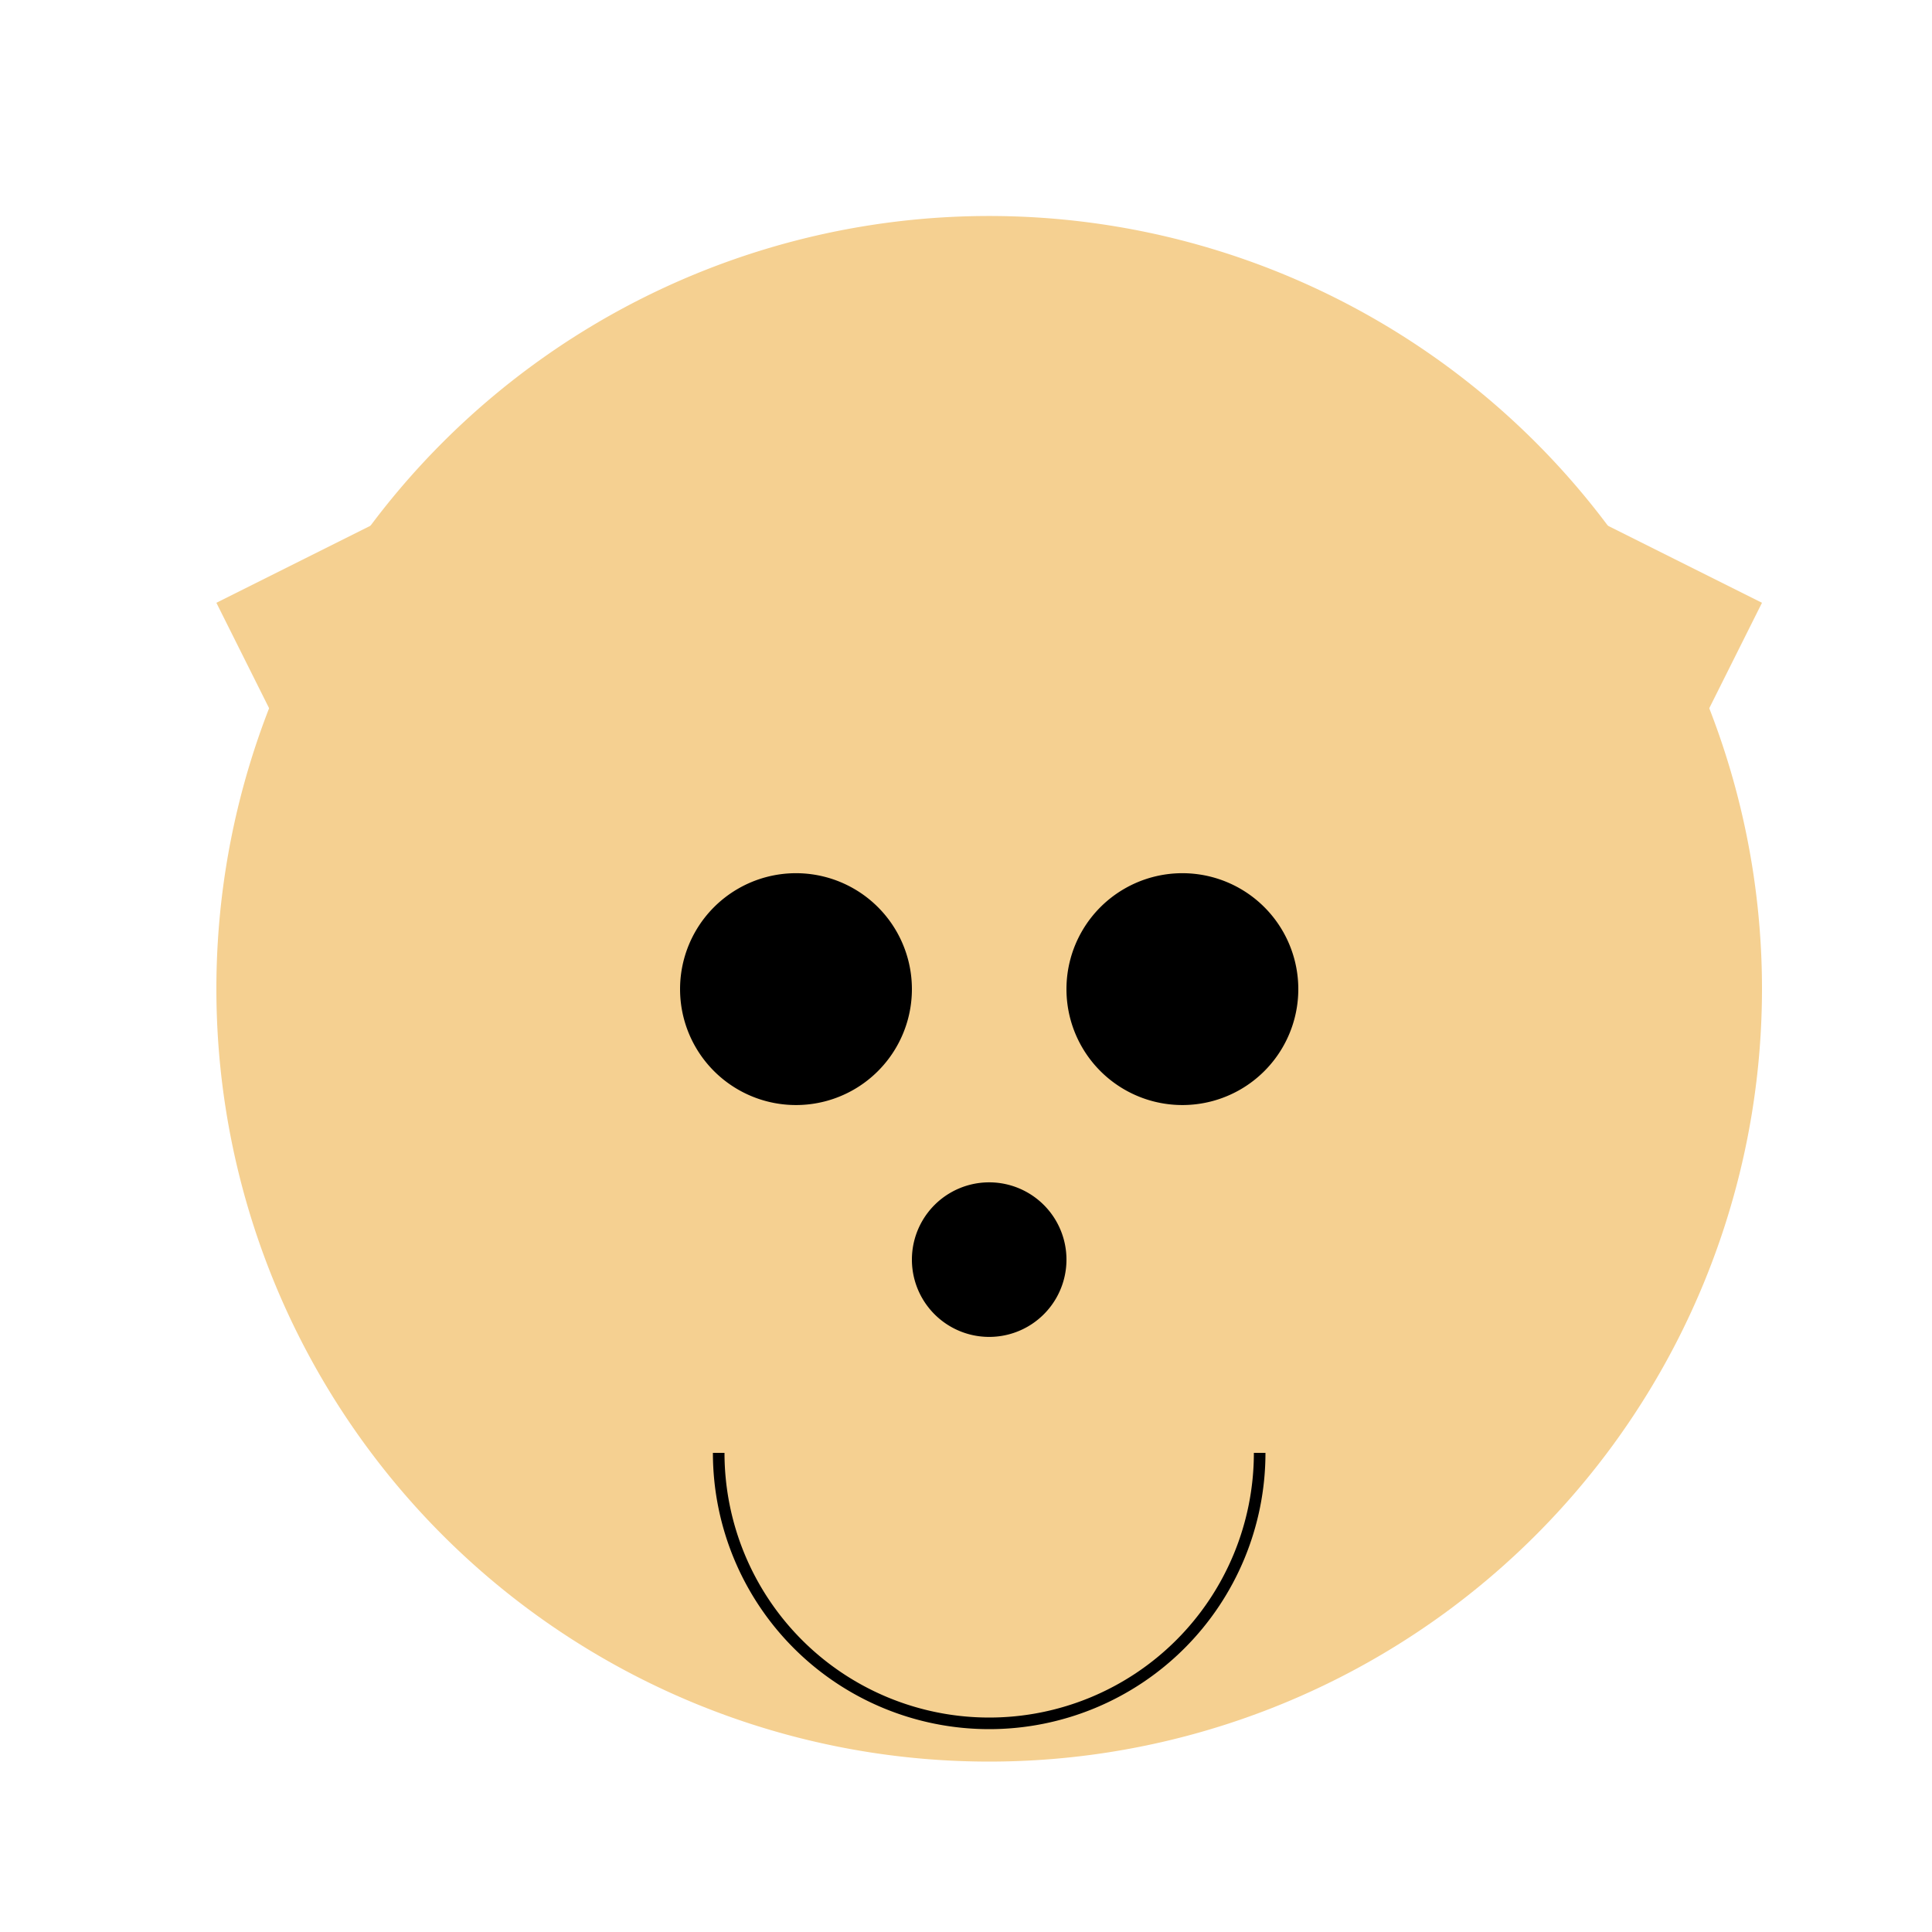 <!--

Generated by DrawGPT.
Free, open source, AI generated images in SVG, PNG, and HTML Canvas format.
https://drawgpt.ai

Created: 2024-01-16T14:23:28.356Z
Link: https://drawgpt.ai/prompt/141497/

-->
<svg xmlns="http://www.w3.org/2000/svg" xmlns:xlink="http://www.w3.org/1999/xlink" width="500" height="500"><defs/><g><path fill="#f5d091" stroke="none" paint-order="stroke fill markers" d=" M 456 256 A 200 200 0 1 1 456 255.8"/><path fill="#f5d091" stroke="none" paint-order="stroke fill markers" d=" M 406 256 A 150 150 0 1 1 406 255.85"/><path fill="#f5d091" stroke="none" paint-order="stroke fill markers" d=" M 406 256 L 356 106 L 456 156 Z"/><path fill="#f5d091" stroke="none" paint-order="stroke fill markers" d=" M 106 256 L 156 106 L 56 156 Z"/><path fill="#000000" stroke="none" paint-order="stroke fill markers" d=" M 236 256 A 30 30 0 1 1 236 255.97"/><path fill="#000000" stroke="none" paint-order="stroke fill markers" d=" M 336 256 A 30 30 0 1 1 336 255.97"/><path fill="#000000" stroke="none" paint-order="stroke fill markers" d=" M 276 326 A 20 20 0 1 1 276 325.98"/><path fill="none" stroke="#000000" paint-order="fill stroke markers" d=" M 326 376 A 70 70 0 0 1 186 376" stroke-miterlimit="10" stroke-width="3" stroke-dasharray=""/></g></svg>